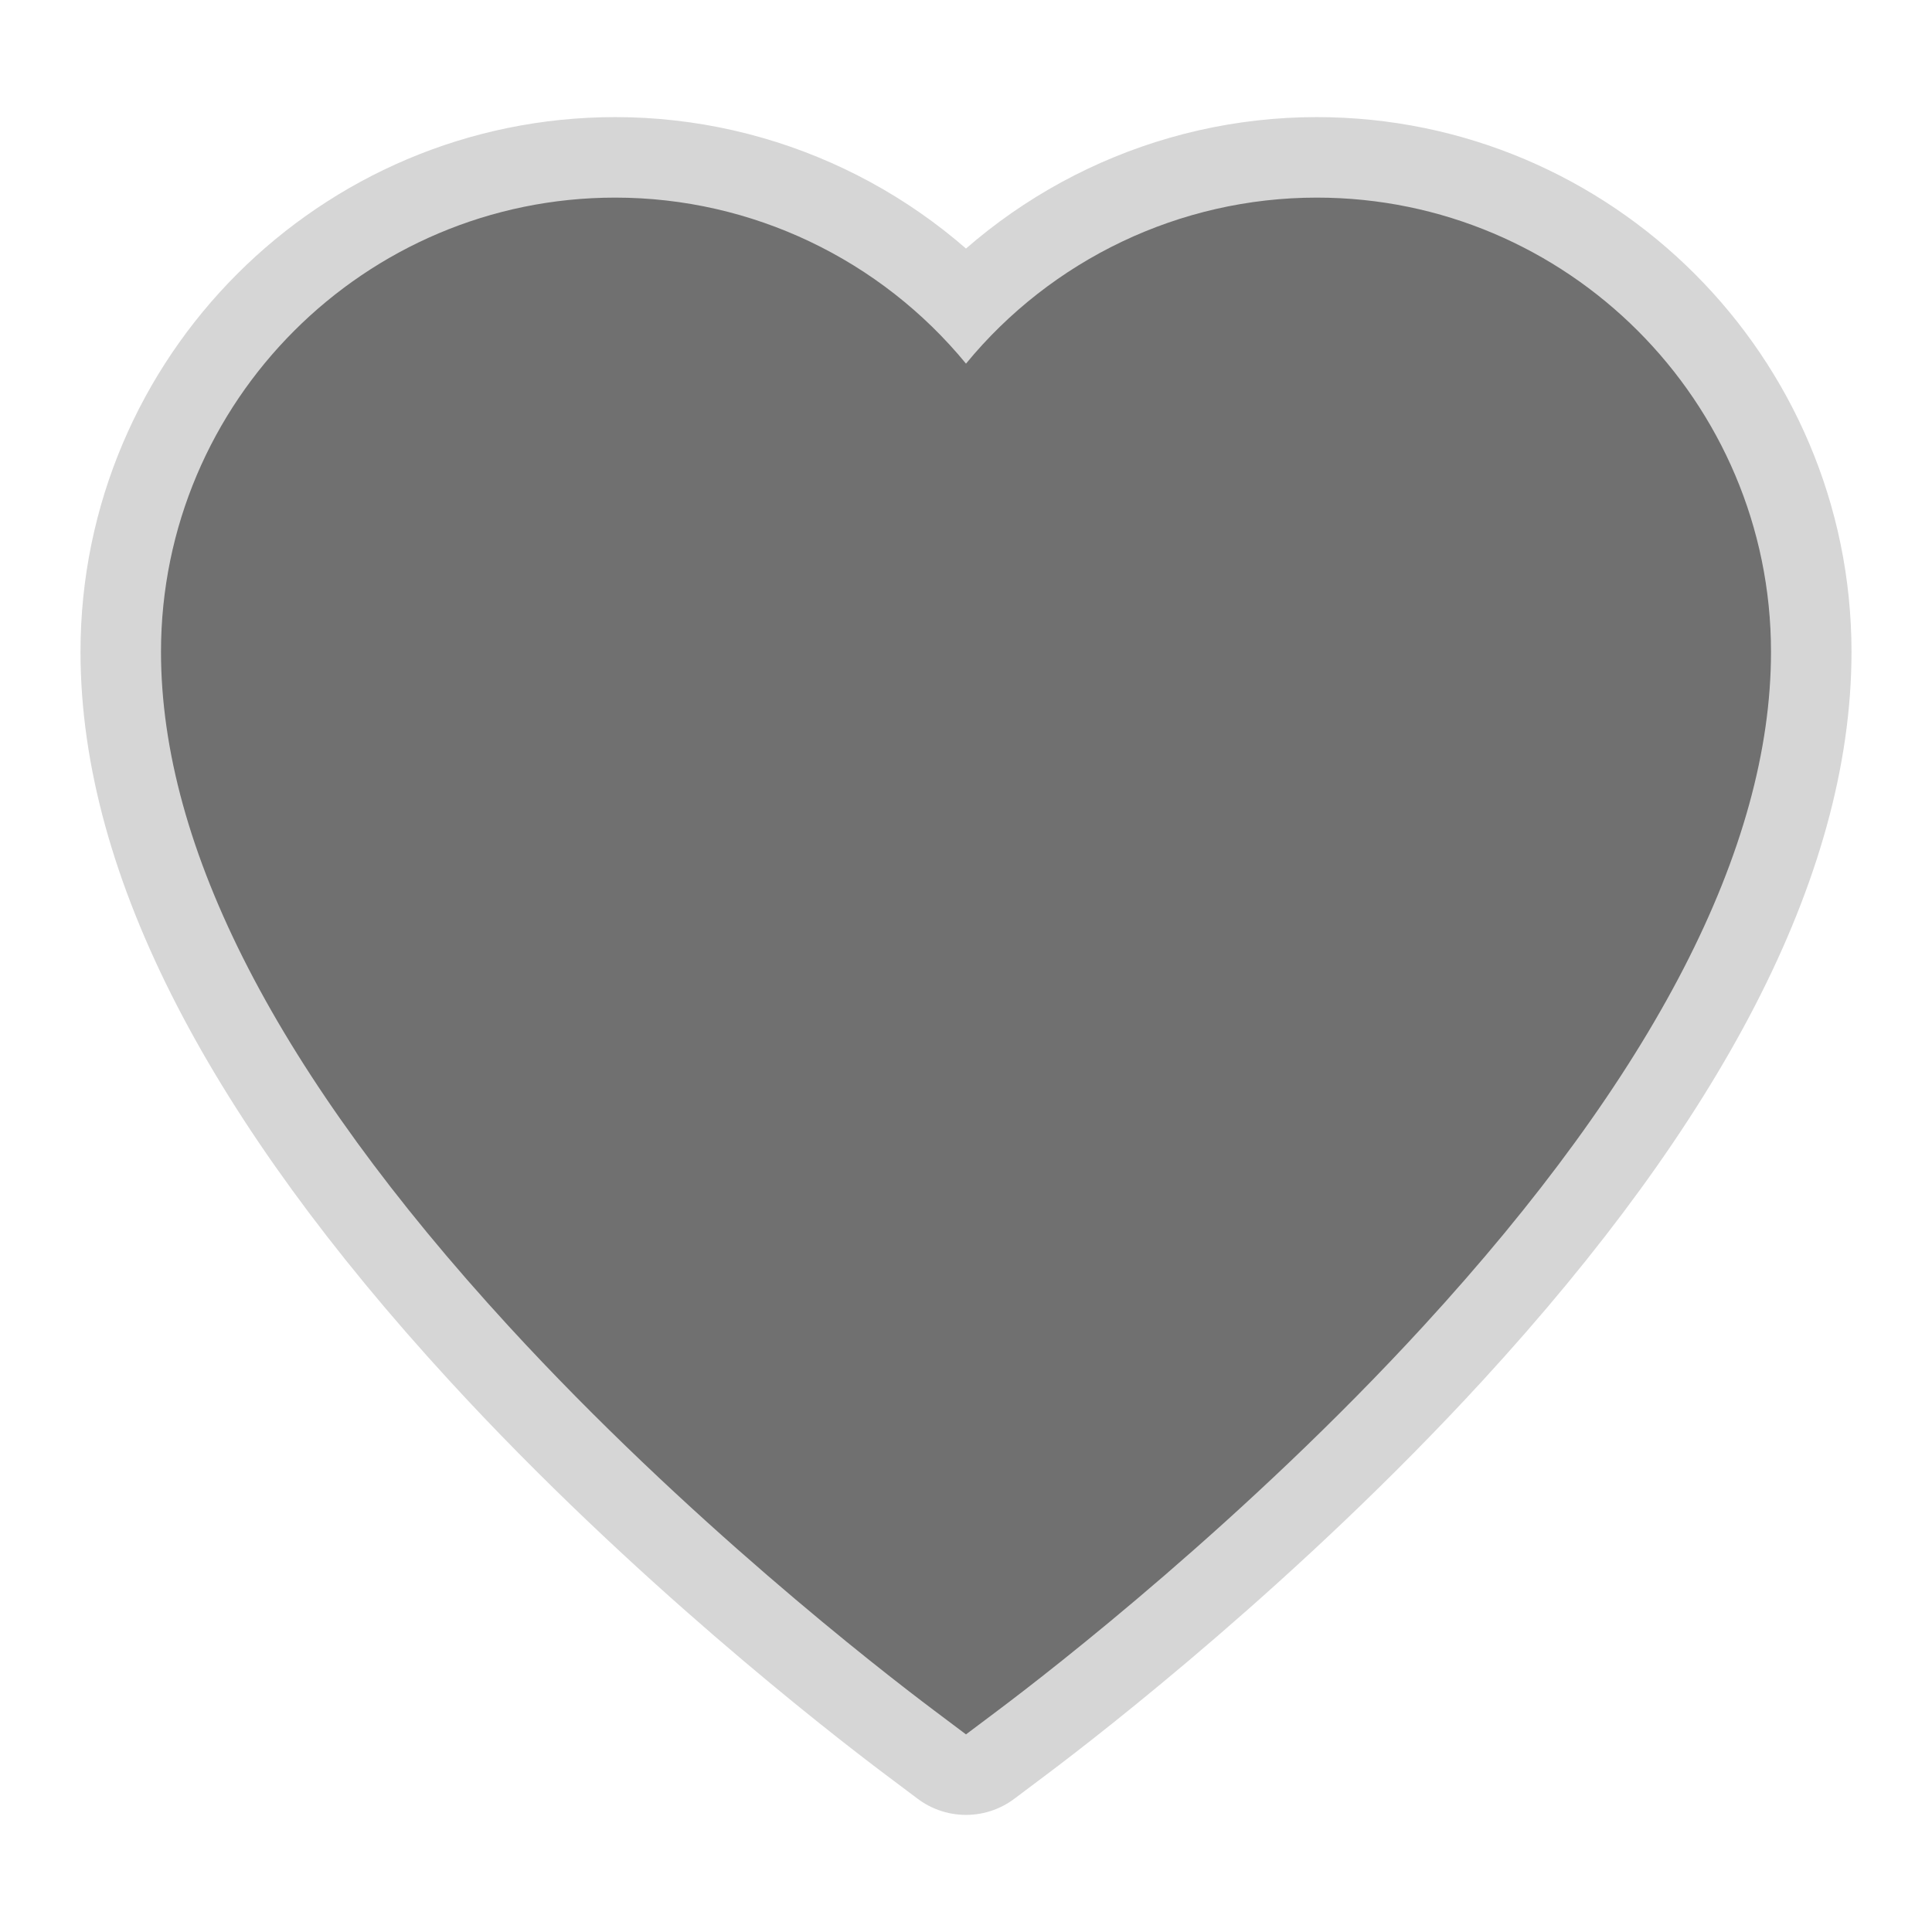 <!DOCTYPE svg PUBLIC "-//W3C//DTD SVG 1.1//EN" "http://www.w3.org/Graphics/SVG/1.1/DTD/svg11.dtd">

<!-- Uploaded to: SVG Repo, www.svgrepo.com, Transformed by: SVG Repo Mixer Tools -->
<svg fill="#707070" height="800px" width="800px" version="1.1" id="Layer_1" xmlns="http://www.w3.org/2000/svg" xmlns:xlink="http://www.w3.org/1999/xlink" viewBox="-45.5 -45.5 546.00 546.00" xml:space="preserve" stroke="#707070" stroke-width="0.005">

<g id="SVGRepo_bgCarrier" stroke-width="0"/>

<g id="SVGRepo_tracerCarrier" stroke-linecap="round" stroke-linejoin="round" stroke="#d6d6d6" stroke-width="45.5"> <path d="M326.632,10.346c-38.733,0-74.991,17.537-99.132,46.92c-24.141-29.383-60.399-46.92-99.132-46.92 C57.586,10.346,0,67.931,0,138.714c0,55.426,33.049,119.535,98.23,190.546c50.162,54.649,104.729,96.96,120.257,108.626l9.01,6.769 l9.009-6.768c15.53-11.667,70.099-53.979,120.26-108.625C421.95,258.251,455,194.141,455,138.714 C455,67.931,397.414,10.346,326.632,10.346z"/> </g>

<g id="SVGRepo_iconCarrier"> <path d="M326.632,10.346c-38.733,0-74.991,17.537-99.132,46.92c-24.141-29.383-60.399-46.92-99.132-46.92 C57.586,10.346,0,67.931,0,138.714c0,55.426,33.049,119.535,98.23,190.546c50.162,54.649,104.729,96.96,120.257,108.626l9.01,6.769 l9.009-6.768c15.53-11.667,70.099-53.979,120.26-108.625C421.95,258.251,455,194.141,455,138.714 C455,67.931,397.414,10.346,326.632,10.346z"/> </g>

</svg>